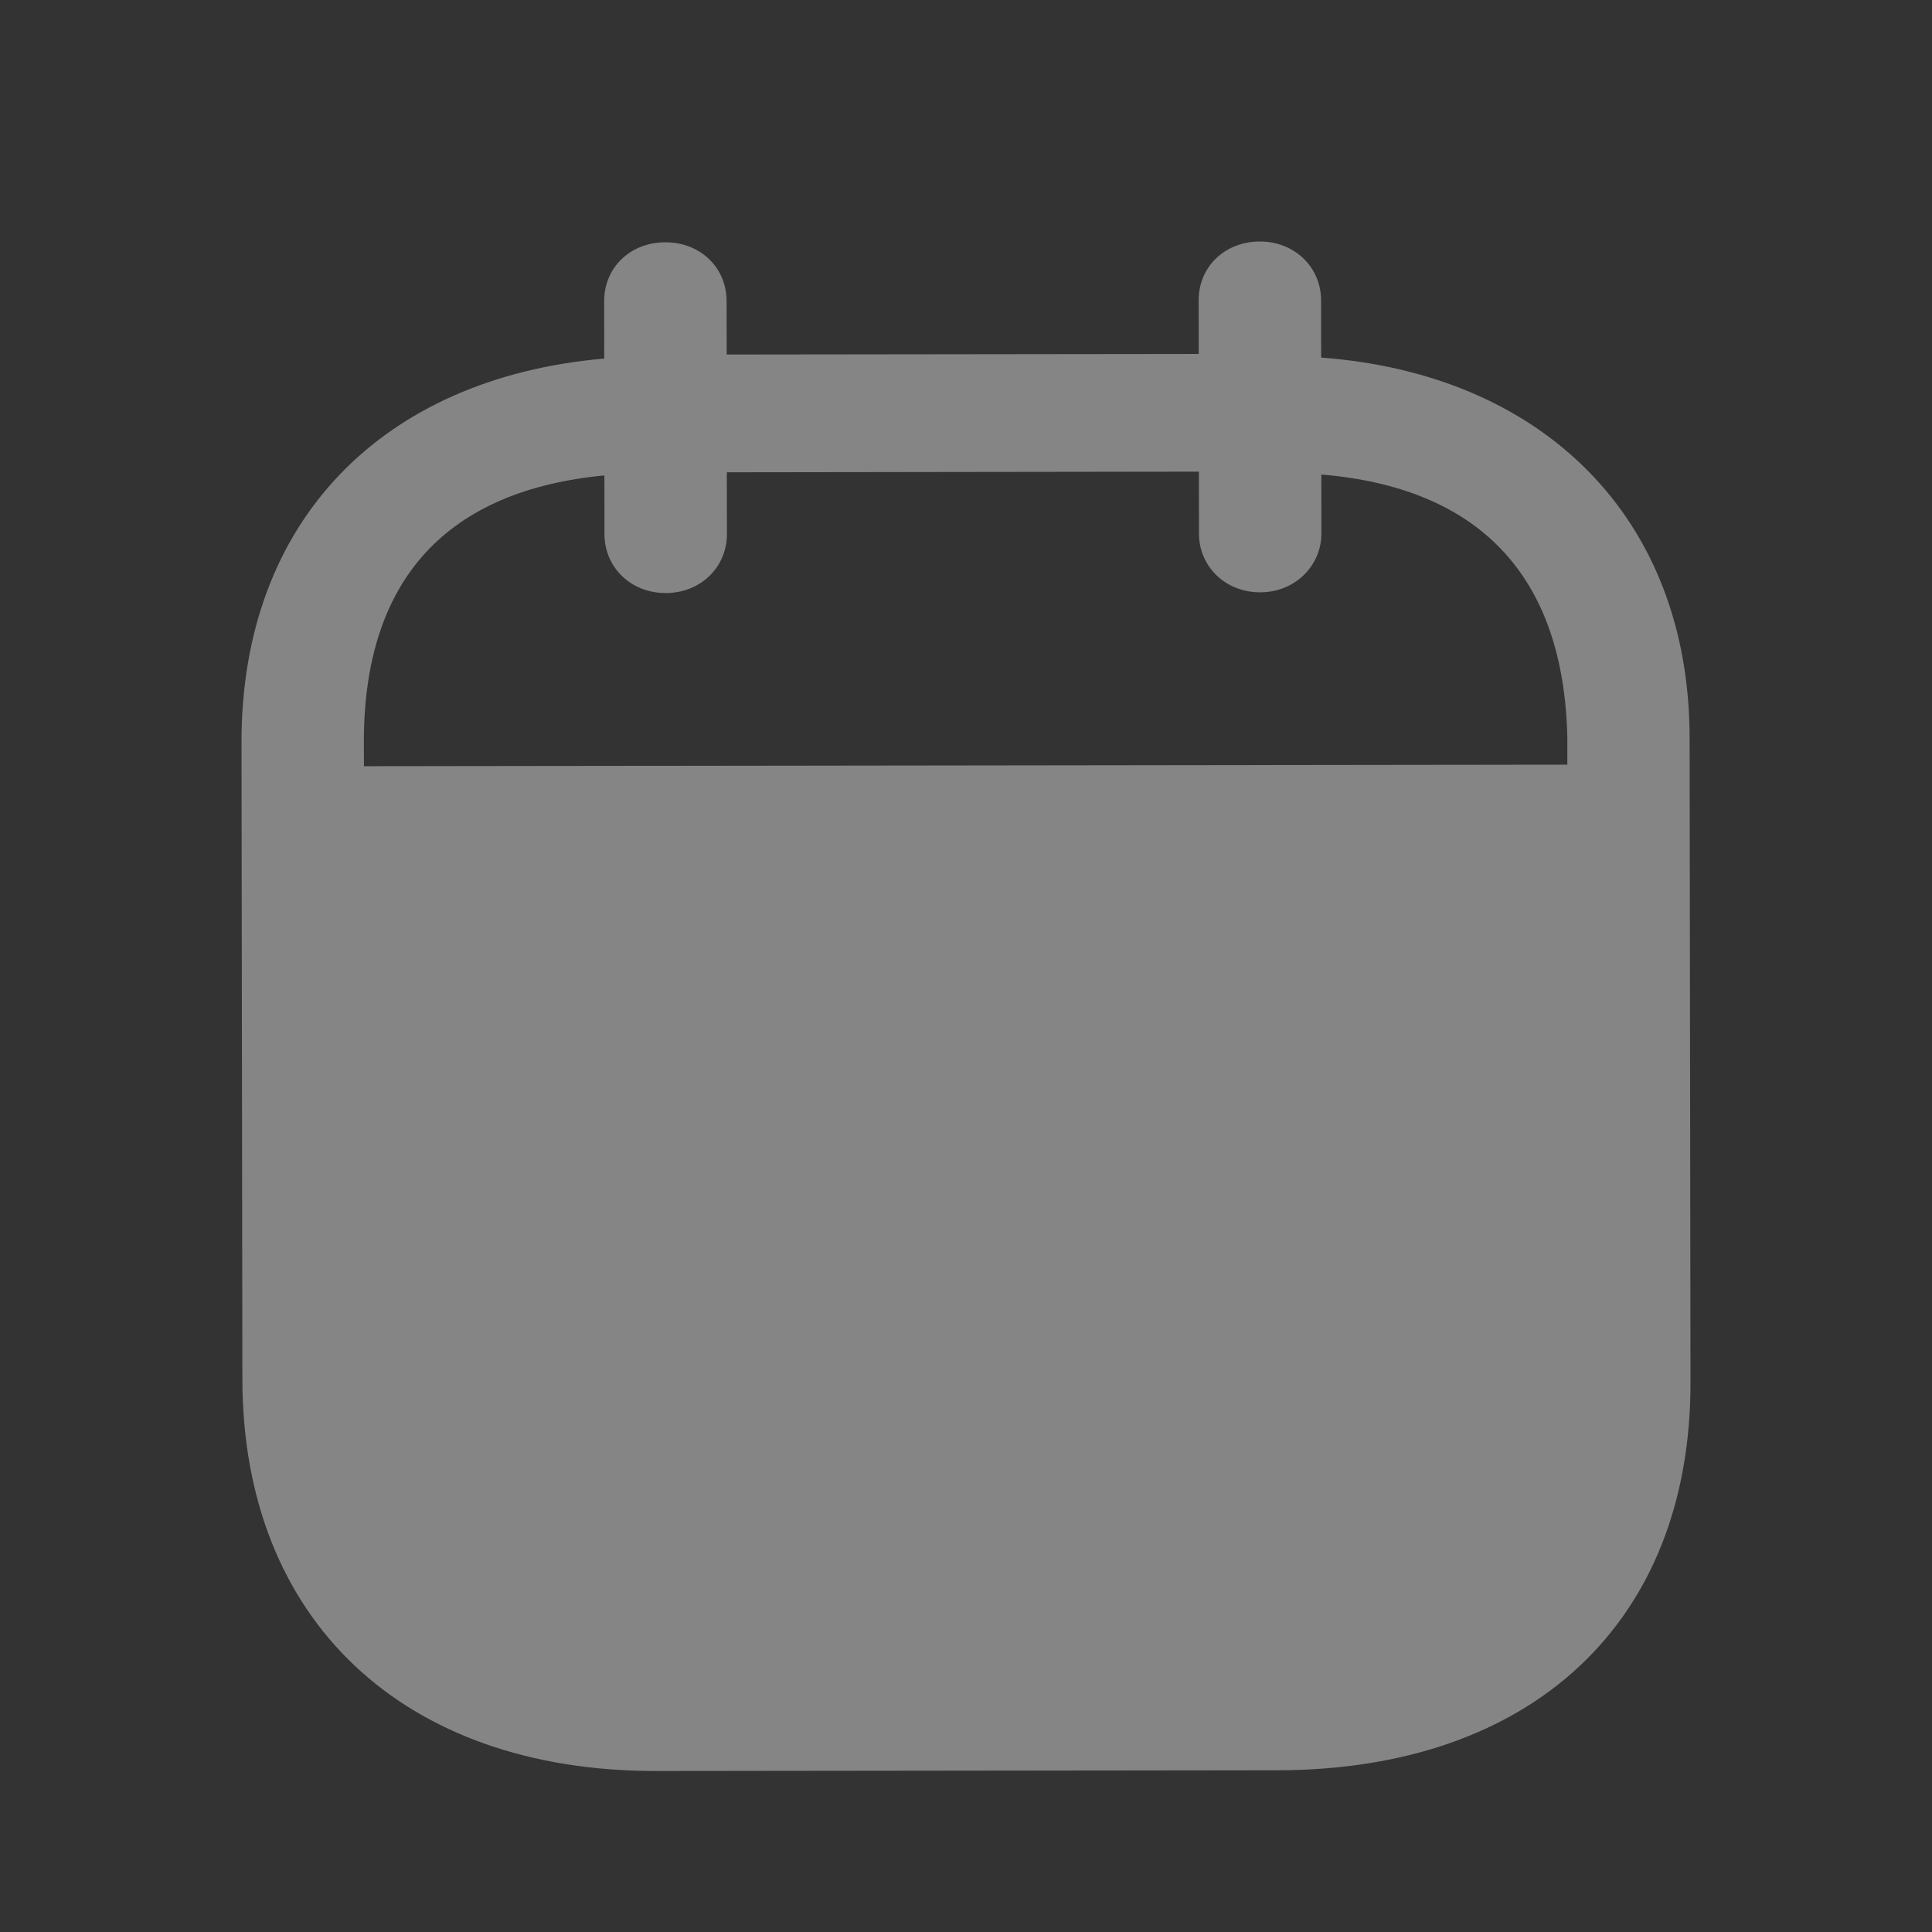 <svg width="24" height="24" viewBox="0 0 24 24" fill="none" xmlns="http://www.w3.org/2000/svg">
<rect x="0" y="0" width="24" height="24" fill="#333333" stroke="none"/>
<path d="M15.65 3C16.074 2.999 16.41 3.312 16.411 3.73L16.412 4.442C19.166 4.647 20.986 6.431 20.989 9.165C20.989 9.165 20.996 14.188 21 17.17C21.004 20.151 19.032 21.986 15.872 21.991L8.152 22C5.011 22.004 3.015 20.126 3.011 17.136L3 9.225C2.996 6.472 4.752 4.694 7.506 4.454L7.505 3.742C7.504 3.324 7.83 3.01 8.264 3.01C8.699 3.009 9.025 3.322 9.026 3.74L9.027 4.404L14.891 4.397L14.89 3.732C14.889 3.314 15.215 3.001 15.65 3ZM14.893 5.859L9.029 5.867L9.03 6.635C9.03 7.044 8.705 7.367 8.27 7.367C7.836 7.368 7.509 7.046 7.509 6.637L7.508 5.906C5.583 6.089 4.518 7.164 4.52 9.223L4.521 9.518L19.47 9.499V9.167C19.427 7.126 18.349 6.055 16.414 5.895L16.415 6.626C16.415 7.035 16.08 7.358 15.656 7.358C15.221 7.359 14.894 7.036 14.894 6.628L14.893 5.859Z" fill="white" fill-opacity="0.4"/>
</svg>
